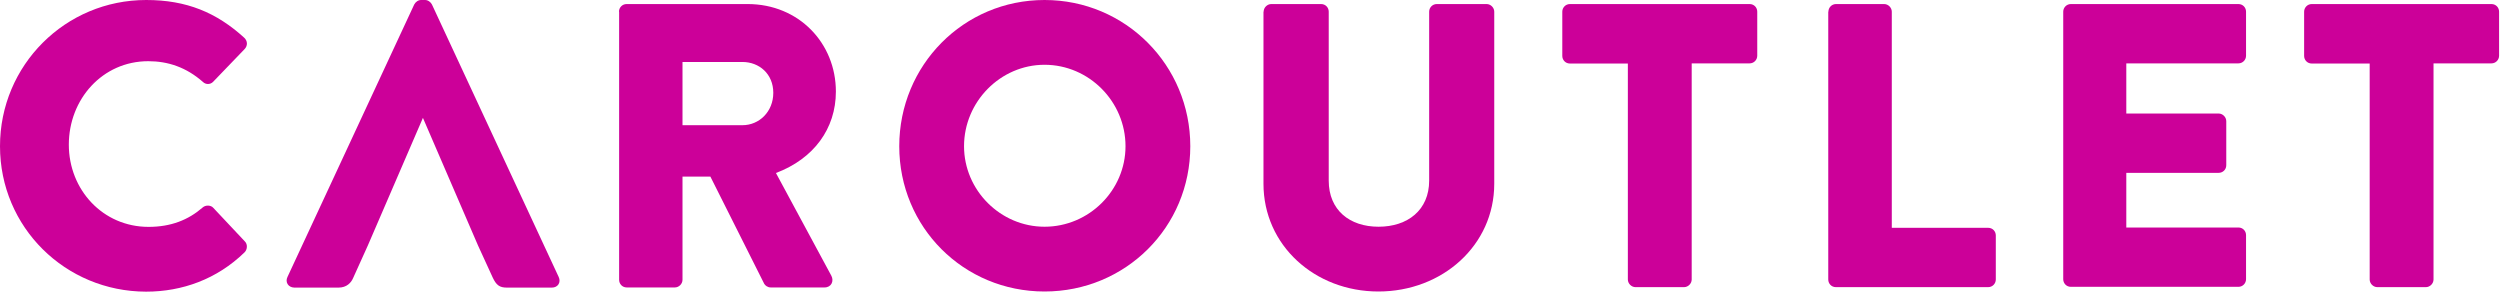 <svg width="400" height="47" viewBox="0 0 400 47" fill="none" xmlns="http://www.w3.org/2000/svg">
<g clip-path="url(#clip0)">
<path d="M23.395 0C29.872 0 34.656 2.018 39.066 6.029C39.639 6.553 39.639 7.325 39.141 7.848L34.083 13.105C33.635 13.553 32.912 13.553 32.464 13.105C29.798 10.763 26.883 9.791 23.719 9.791C16.394 9.791 11.012 15.871 11.012 23.146C11.012 30.346 16.444 36.3 23.768 36.3C27.331 36.3 30.122 35.204 32.439 33.186C32.887 32.788 33.734 32.788 34.133 33.261L39.191 38.642C39.639 39.091 39.589 39.938 39.116 40.386C34.706 44.672 29.15 46.665 23.37 46.665C10.439 46.64 0 36.35 0 23.395C0 10.439 10.439 0 23.395 0Z" fill="#CC0099"/>
<path d="M45.992 44.323L66.273 0.723C66.472 0.324 66.92 0 67.369 0H68.017C68.465 0 68.914 0.324 69.113 0.723L89.393 44.323C89.792 45.17 89.269 46.017 88.297 46.017H81.097C79.926 46.017 79.403 45.618 78.83 44.398L76.488 39.29L67.668 18.86L58.848 39.29L56.506 44.472C56.182 45.245 55.46 46.017 54.164 46.017H47.089C46.117 45.992 45.594 45.145 45.992 44.323Z" fill="#CC0099"/>
<path d="M99.035 1.869C99.035 1.221 99.558 0.648 100.256 0.648H119.615C127.836 0.648 133.741 6.926 133.741 14.65C133.741 20.605 130.178 25.413 124.149 27.68L133.019 44.124C133.467 44.971 133.019 45.992 131.922 45.992H123.327C122.804 45.992 122.43 45.669 122.281 45.419L113.66 28.253H109.2V44.772C109.2 45.419 108.627 45.992 107.98 45.992H100.281C99.558 45.992 99.06 45.419 99.06 44.772V1.869H99.035ZM118.792 20.032C121.458 20.032 123.726 17.889 123.726 14.849C123.726 11.81 121.458 9.916 118.792 9.916H109.2V20.032H118.792Z" fill="#CC0099"/>
<path d="M167.127 0C180.082 0 190.447 10.439 190.447 23.395C190.447 36.35 180.082 46.64 167.127 46.64C154.171 46.64 143.881 36.35 143.881 23.395C143.881 10.439 154.171 0 167.127 0ZM167.127 36.276C174.252 36.276 180.082 30.446 180.082 23.395C180.082 16.269 174.252 10.364 167.127 10.364C160.076 10.364 154.246 16.269 154.246 23.395C154.246 30.446 160.076 36.276 167.127 36.276Z" fill="#CC0099"/>
<path d="M202.181 1.869C202.181 1.221 202.754 0.648 203.402 0.648H211.375C212.097 0.648 212.596 1.221 212.596 1.869V28.901C212.596 33.635 215.959 36.276 220.568 36.276C225.227 36.276 228.666 33.61 228.666 28.901V1.869C228.666 1.221 229.189 0.648 229.886 0.648H237.859C238.507 0.648 239.08 1.221 239.08 1.869V29.399C239.08 39.241 230.783 46.64 220.543 46.64C210.378 46.64 202.156 39.266 202.156 29.399V1.869H202.181Z" fill="#CC0099"/>
<path d="M260.456 10.165H251.188C250.466 10.165 249.967 9.592 249.967 8.944V1.869C249.967 1.221 250.491 0.648 251.188 0.648H279.94C280.662 0.648 281.16 1.221 281.16 1.869V8.92C281.16 9.567 280.637 10.14 279.94 10.14H270.671V44.722C270.671 45.37 270.098 45.943 269.451 45.943H261.677C261.03 45.943 260.456 45.37 260.456 44.722V10.165V10.165Z" fill="#CC0099"/>
<path d="M292.546 1.869C292.546 1.221 293.07 0.648 293.767 0.648H301.466C302.114 0.648 302.687 1.221 302.687 1.869V36.45H318.109C318.831 36.45 319.329 37.023 319.329 37.671V44.722C319.329 45.37 318.806 45.943 318.109 45.943H293.742C293.02 45.943 292.521 45.37 292.521 44.722V1.869H292.546Z" fill="#CC0099"/>
<path d="M330.117 1.869C330.117 1.221 330.641 0.648 331.338 0.648H358.146C358.869 0.648 359.367 1.221 359.367 1.869V8.92C359.367 9.567 358.844 10.14 358.146 10.14H340.208V18.163H354.982C355.63 18.163 356.203 18.736 356.203 19.384V26.434C356.203 27.157 355.63 27.655 354.982 27.655H340.208V36.4H358.146C358.869 36.4 359.367 36.973 359.367 37.621V44.672C359.367 45.32 358.844 45.893 358.146 45.893H331.338C330.616 45.893 330.117 45.32 330.117 44.672V1.869Z" fill="#CC0099"/>
<path d="M379.149 10.165H369.881C369.159 10.165 368.66 9.592 368.66 8.944V1.869C368.66 1.221 369.183 0.648 369.881 0.648H398.632C399.355 0.648 399.853 1.221 399.853 1.869V8.92C399.853 9.567 399.33 10.14 398.632 10.14H389.364V44.722C389.364 45.37 388.791 45.943 388.143 45.943H380.37C379.722 45.943 379.149 45.37 379.149 44.722V10.165V10.165Z" fill="#CC0099"/>
</g>
<defs>
<clipPath id="clip0">
<rect width="399.878" height="46.64" fill="white"/>
</clipPath>
</defs>
</svg>
